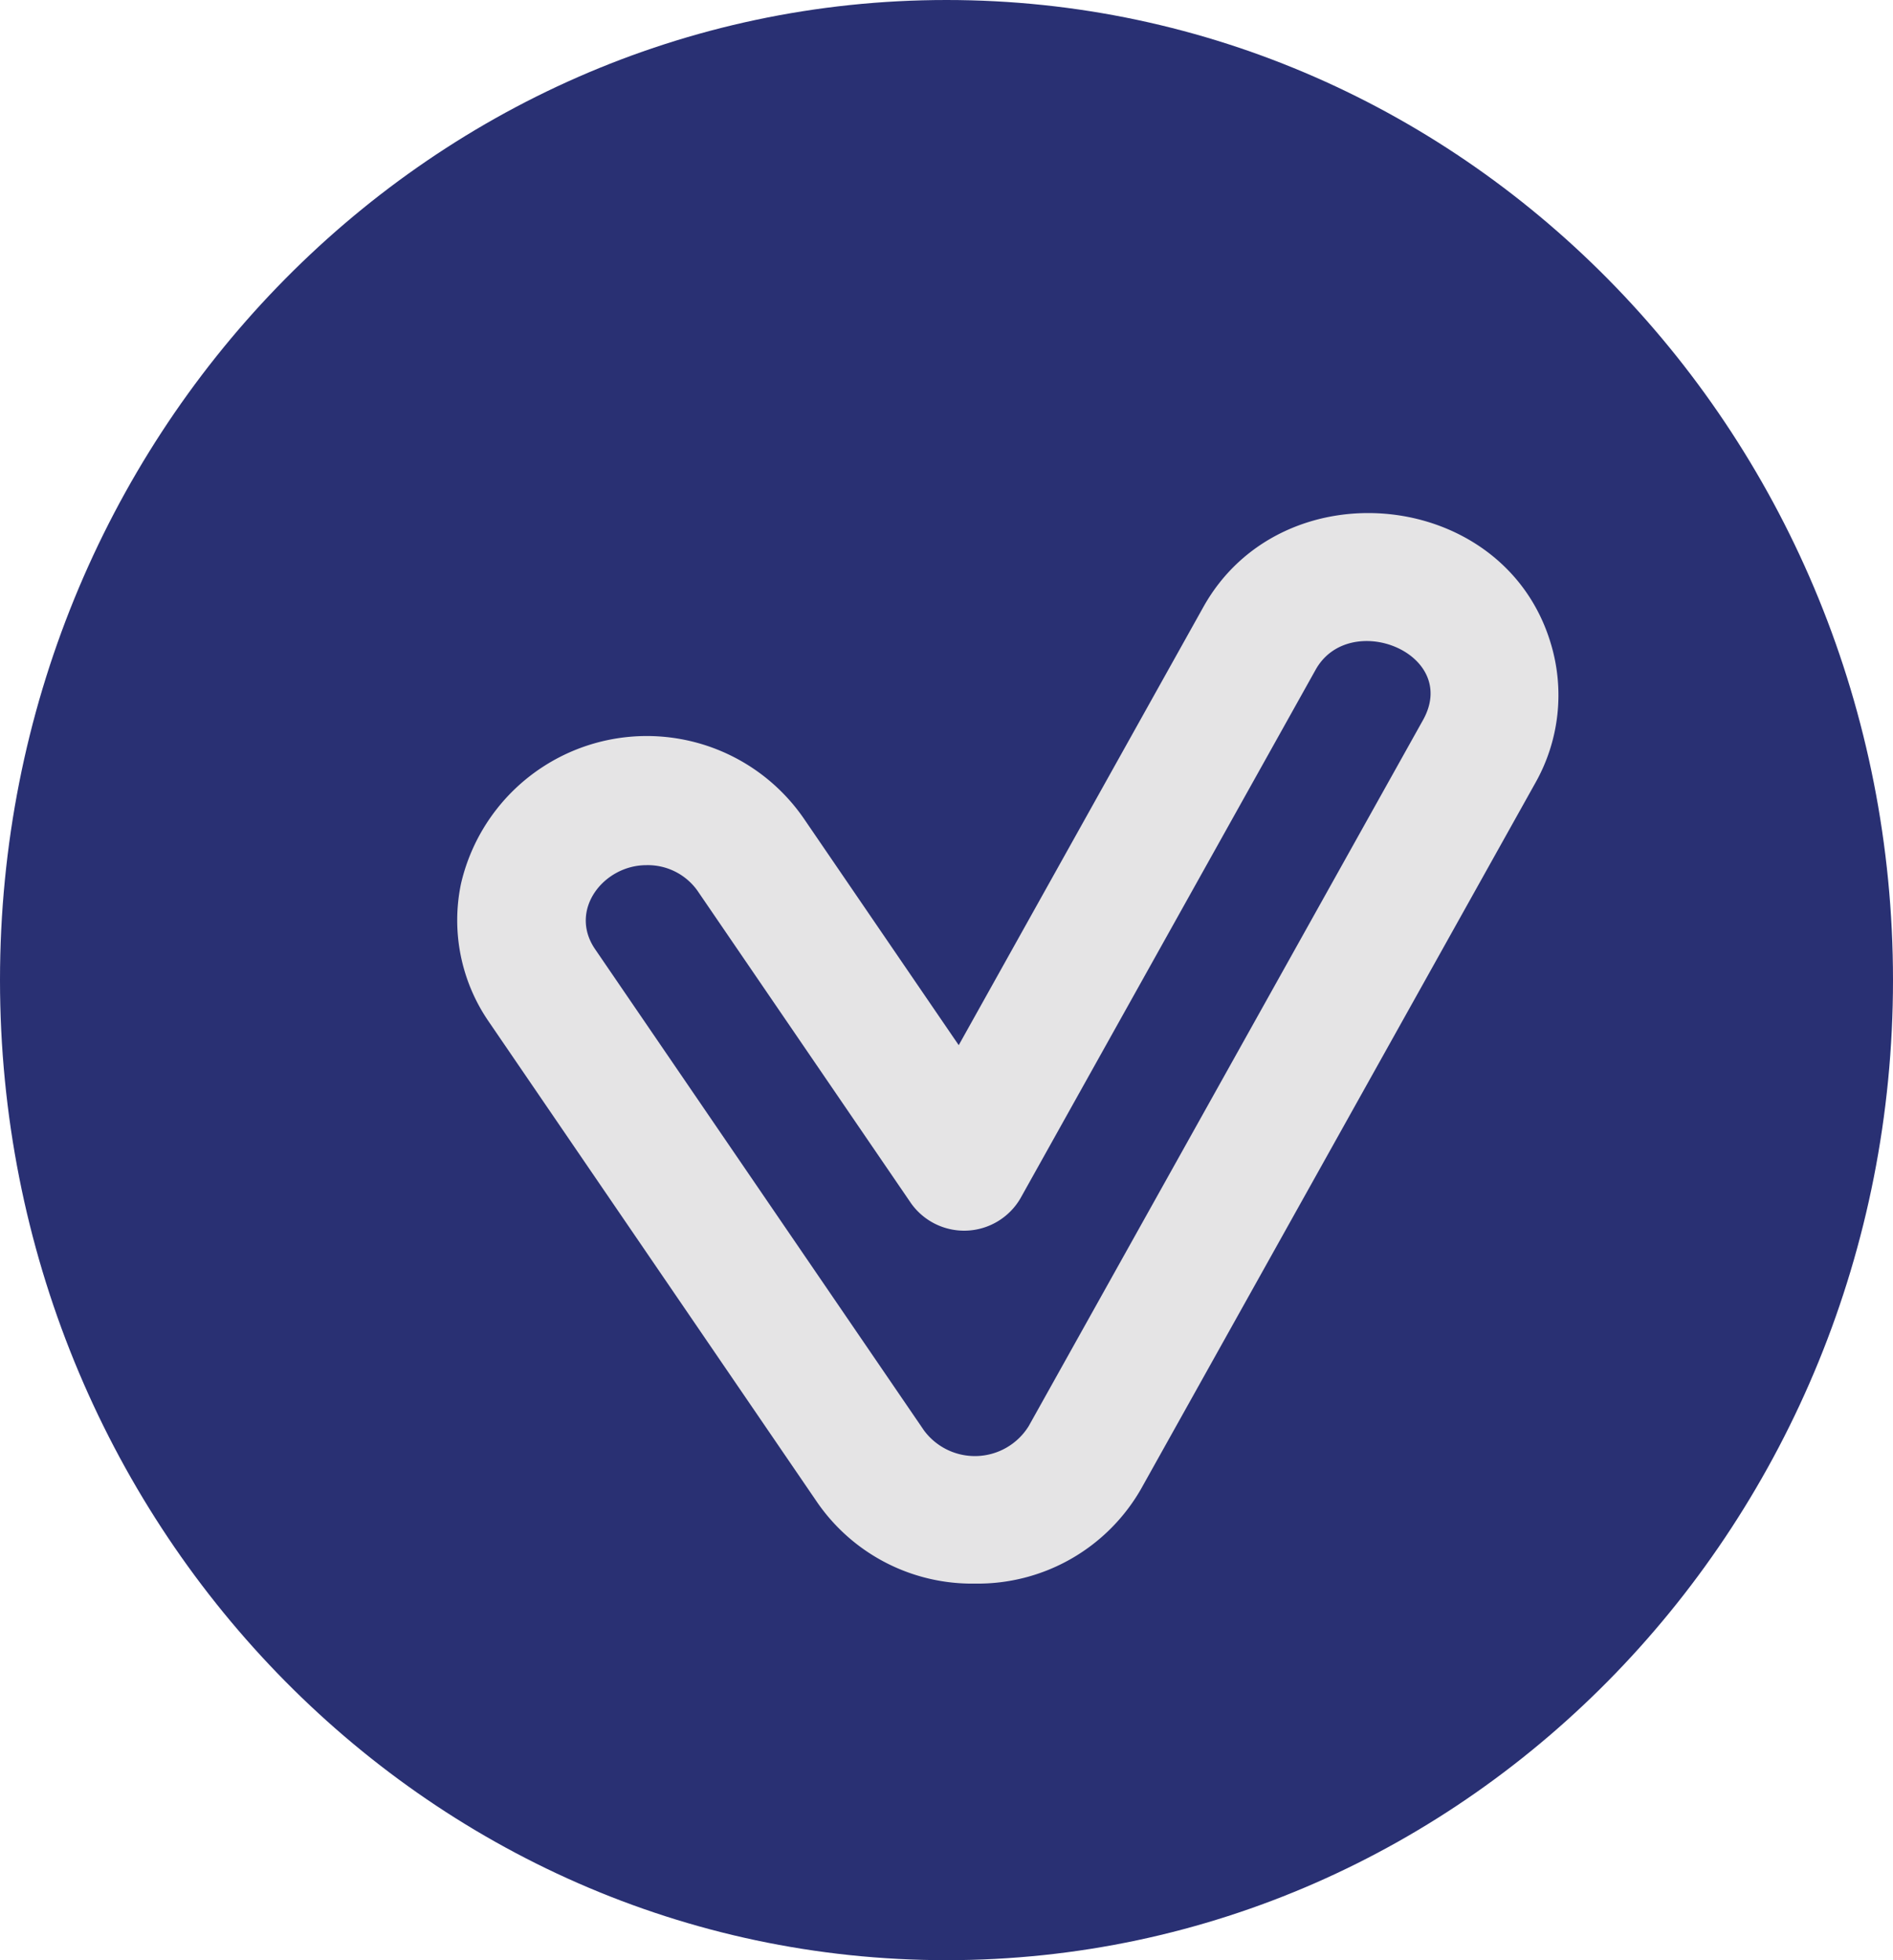 <svg xmlns="http://www.w3.org/2000/svg" xmlns:xlink="http://www.w3.org/1999/xlink" width="85" height="88" viewBox="0 0 85 88"><defs><filter id="a" x="0" y="0" width="85" height="88" filterUnits="userSpaceOnUse"><feOffset input="SourceAlpha"/><feGaussianBlur result="b"/><feFlood flood-opacity="0.161"/><feComposite operator="in" in2="b"/><feComposite in="SourceGraphic"/></filter><filter id="c" x="16.033" y="18.533" width="58.446" height="57.058" filterUnits="userSpaceOnUse"><feOffset dx="3" dy="3" input="SourceAlpha"/><feGaussianBlur stdDeviation="1.5" result="d"/><feFlood flood-opacity="0.161"/><feComposite operator="in" in2="d"/><feComposite in="SourceGraphic"/></filter></defs><g transform="translate(-162 -5070)"><g transform="matrix(1, 0, 0, 1, 162, 5070)" filter="url(#a)"><path d="M42.5,0C65.972,0,85,19.7,85,44S65.972,88,42.5,88,0,68.3,0,44,19.028,0,42.5,0Z" fill="#293073"/></g><g transform="matrix(1, 0, 0, 1, 162, 5070)" filter="url(#c)"><path d="M1028.839,419.844a8.448,8.448,0,0,1-7.064-3.619l-14.762-21.6a8.022,8.022,0,0,1-1.252-6.207,8.564,8.564,0,0,1,15.381-2.938l6.967,10.192L1039.094,376c3.523-6.307,13.49-5.353,15.594,1.618A8.01,8.01,0,0,1,1054,383.9l-17.708,31.7A8.449,8.449,0,0,1,1028.839,419.844Zm-14.766-32.253c-1.911.005-3.494,2.016-2.292,3.771l14.764,21.6a2.843,2.843,0,0,0,4.705-.187l17.707-31.7c1.671-2.992-3.3-4.977-4.822-2.259l-13.258,23.737a2.926,2.926,0,0,1-4.906.221s-9.591-14.032-9.6-14.046A2.736,2.736,0,0,0,1014.073,387.591Z" transform="translate(-988.06 -351.75)" fill="#e5e4e5"/></g></g></svg>